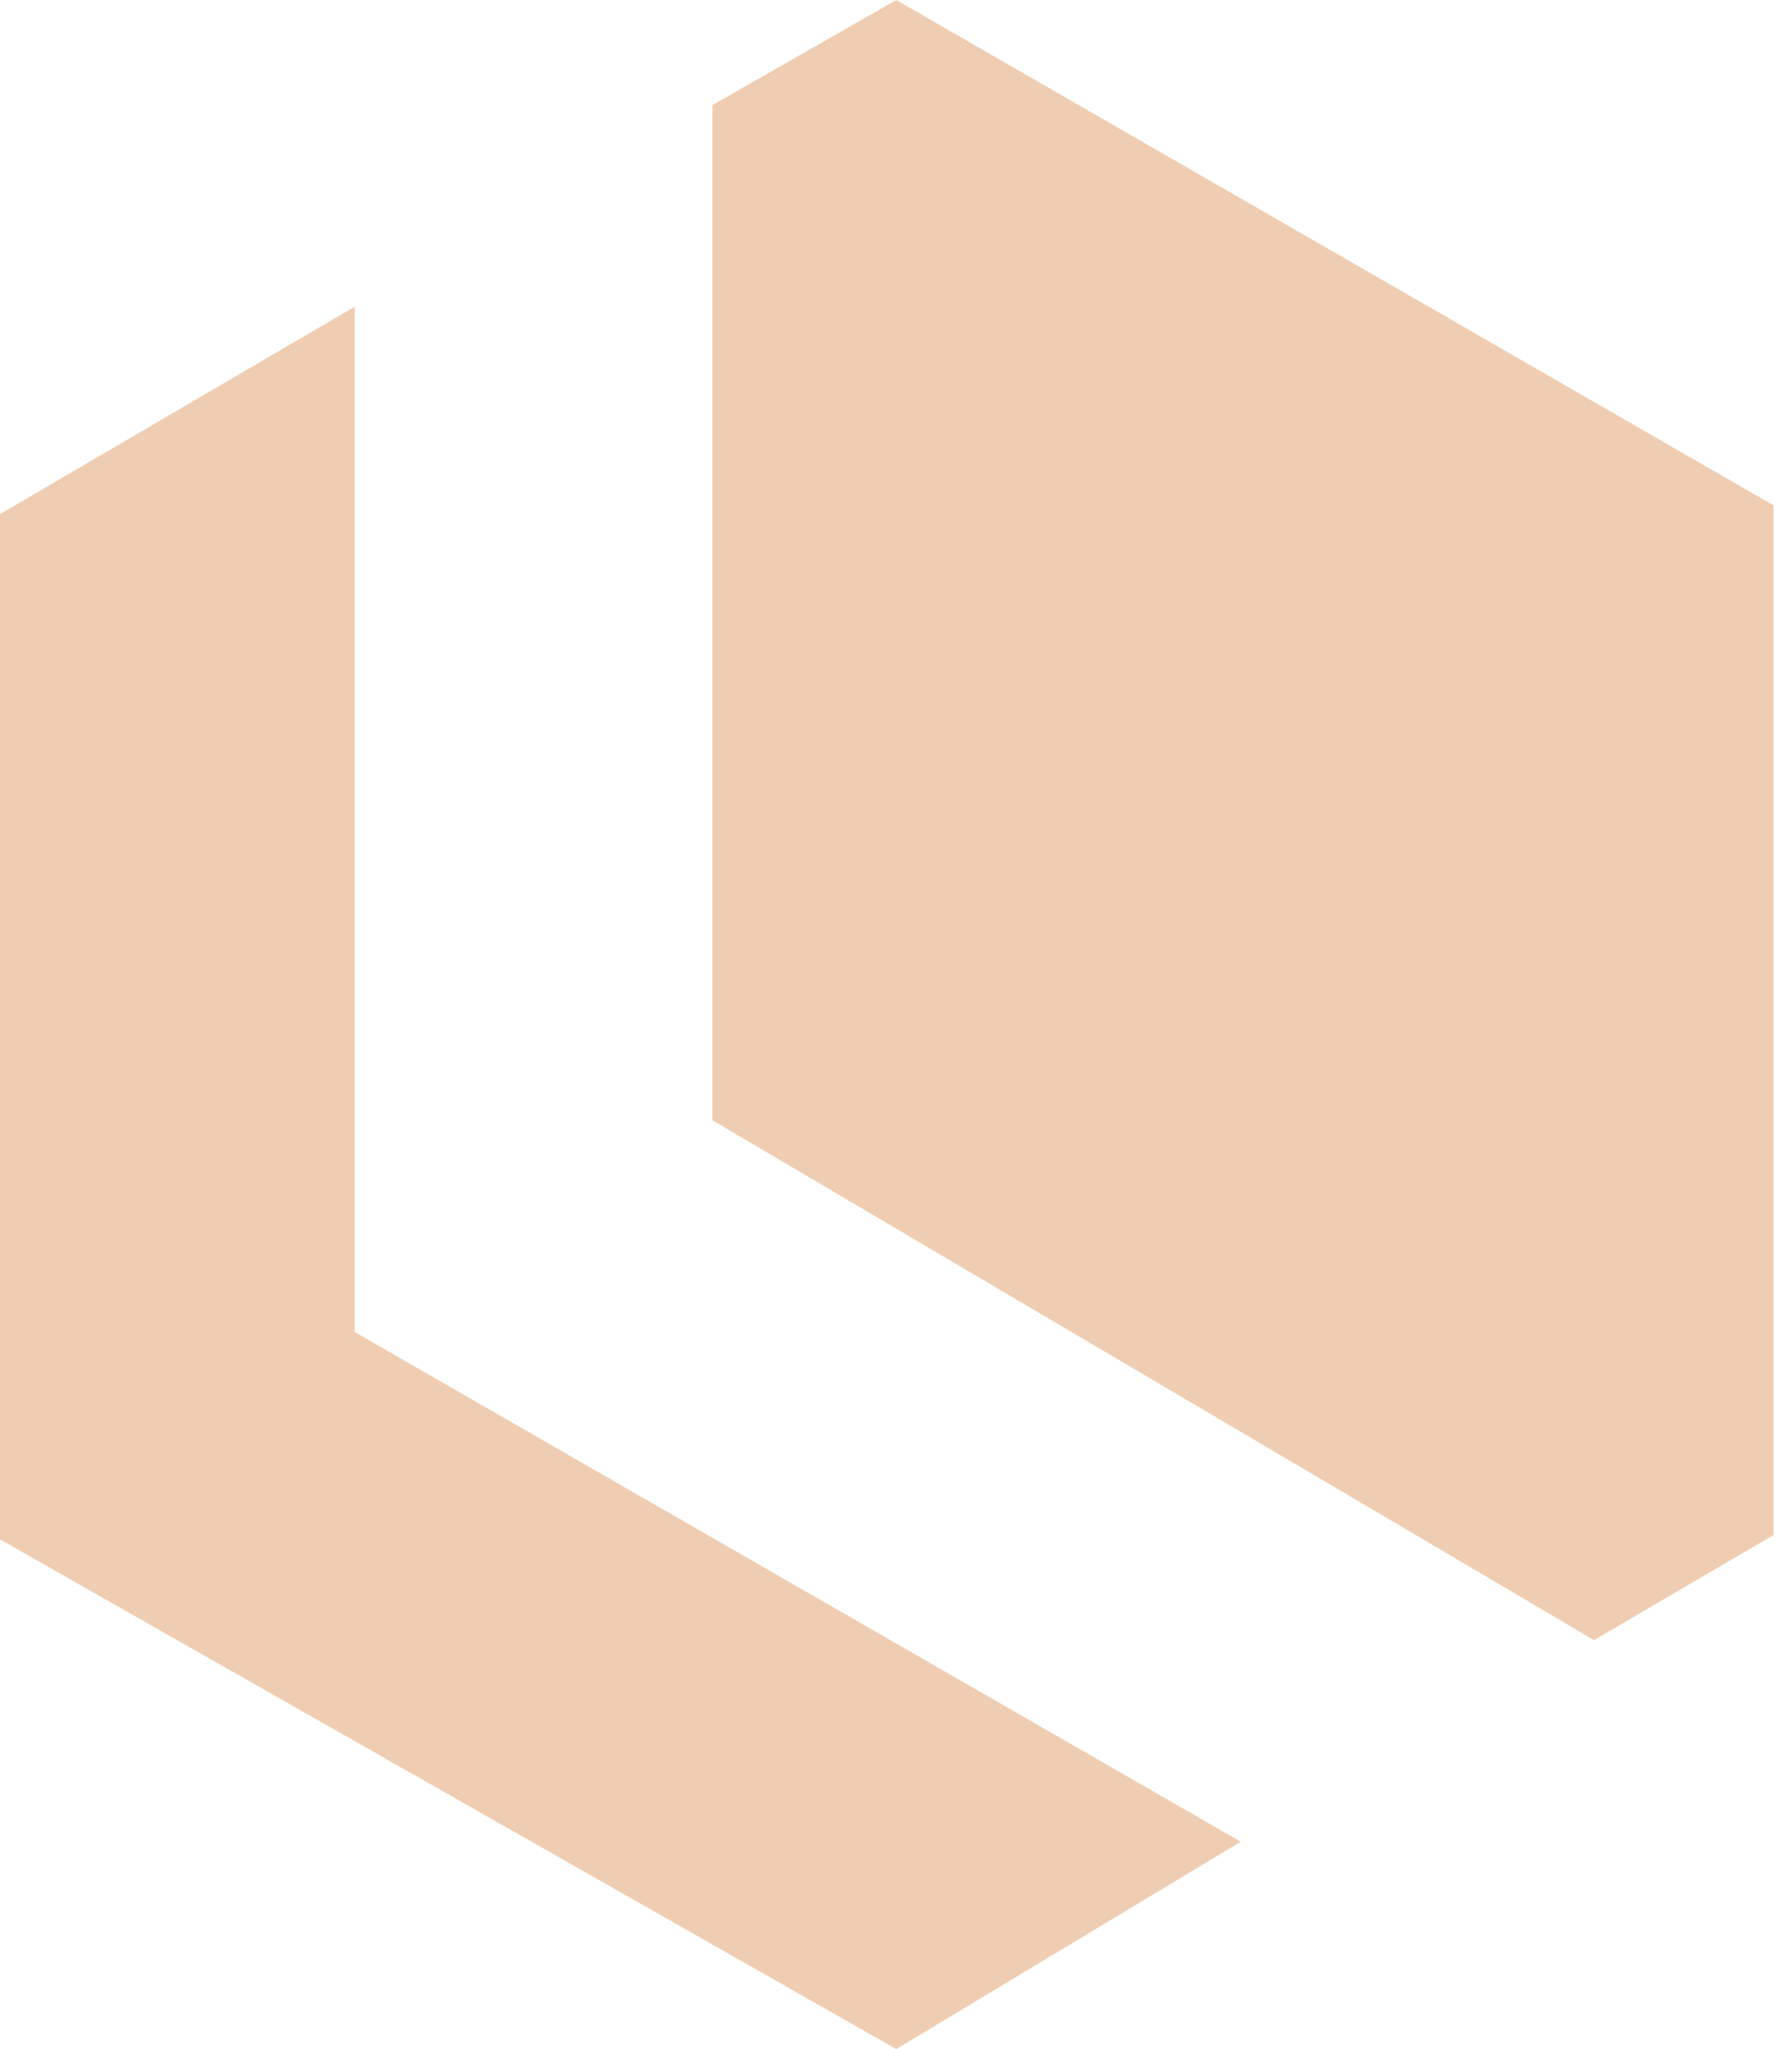 <svg width="42" height="48" viewBox="0 0 42 48" fill="none" xmlns="http://www.w3.org/2000/svg">
<path d="M8.313 7.185L-0 12.043V36.06L21.006 48L29.08 43.142L8.313 31.202V7.185Z" fill="#EFCDB3"/>
<path d="M16.696 26.241V2.463L21.006 0L41.568 11.838V35.957L37.36 38.42L16.696 26.241Z" fill="#EFCDB3"/>
</svg>
